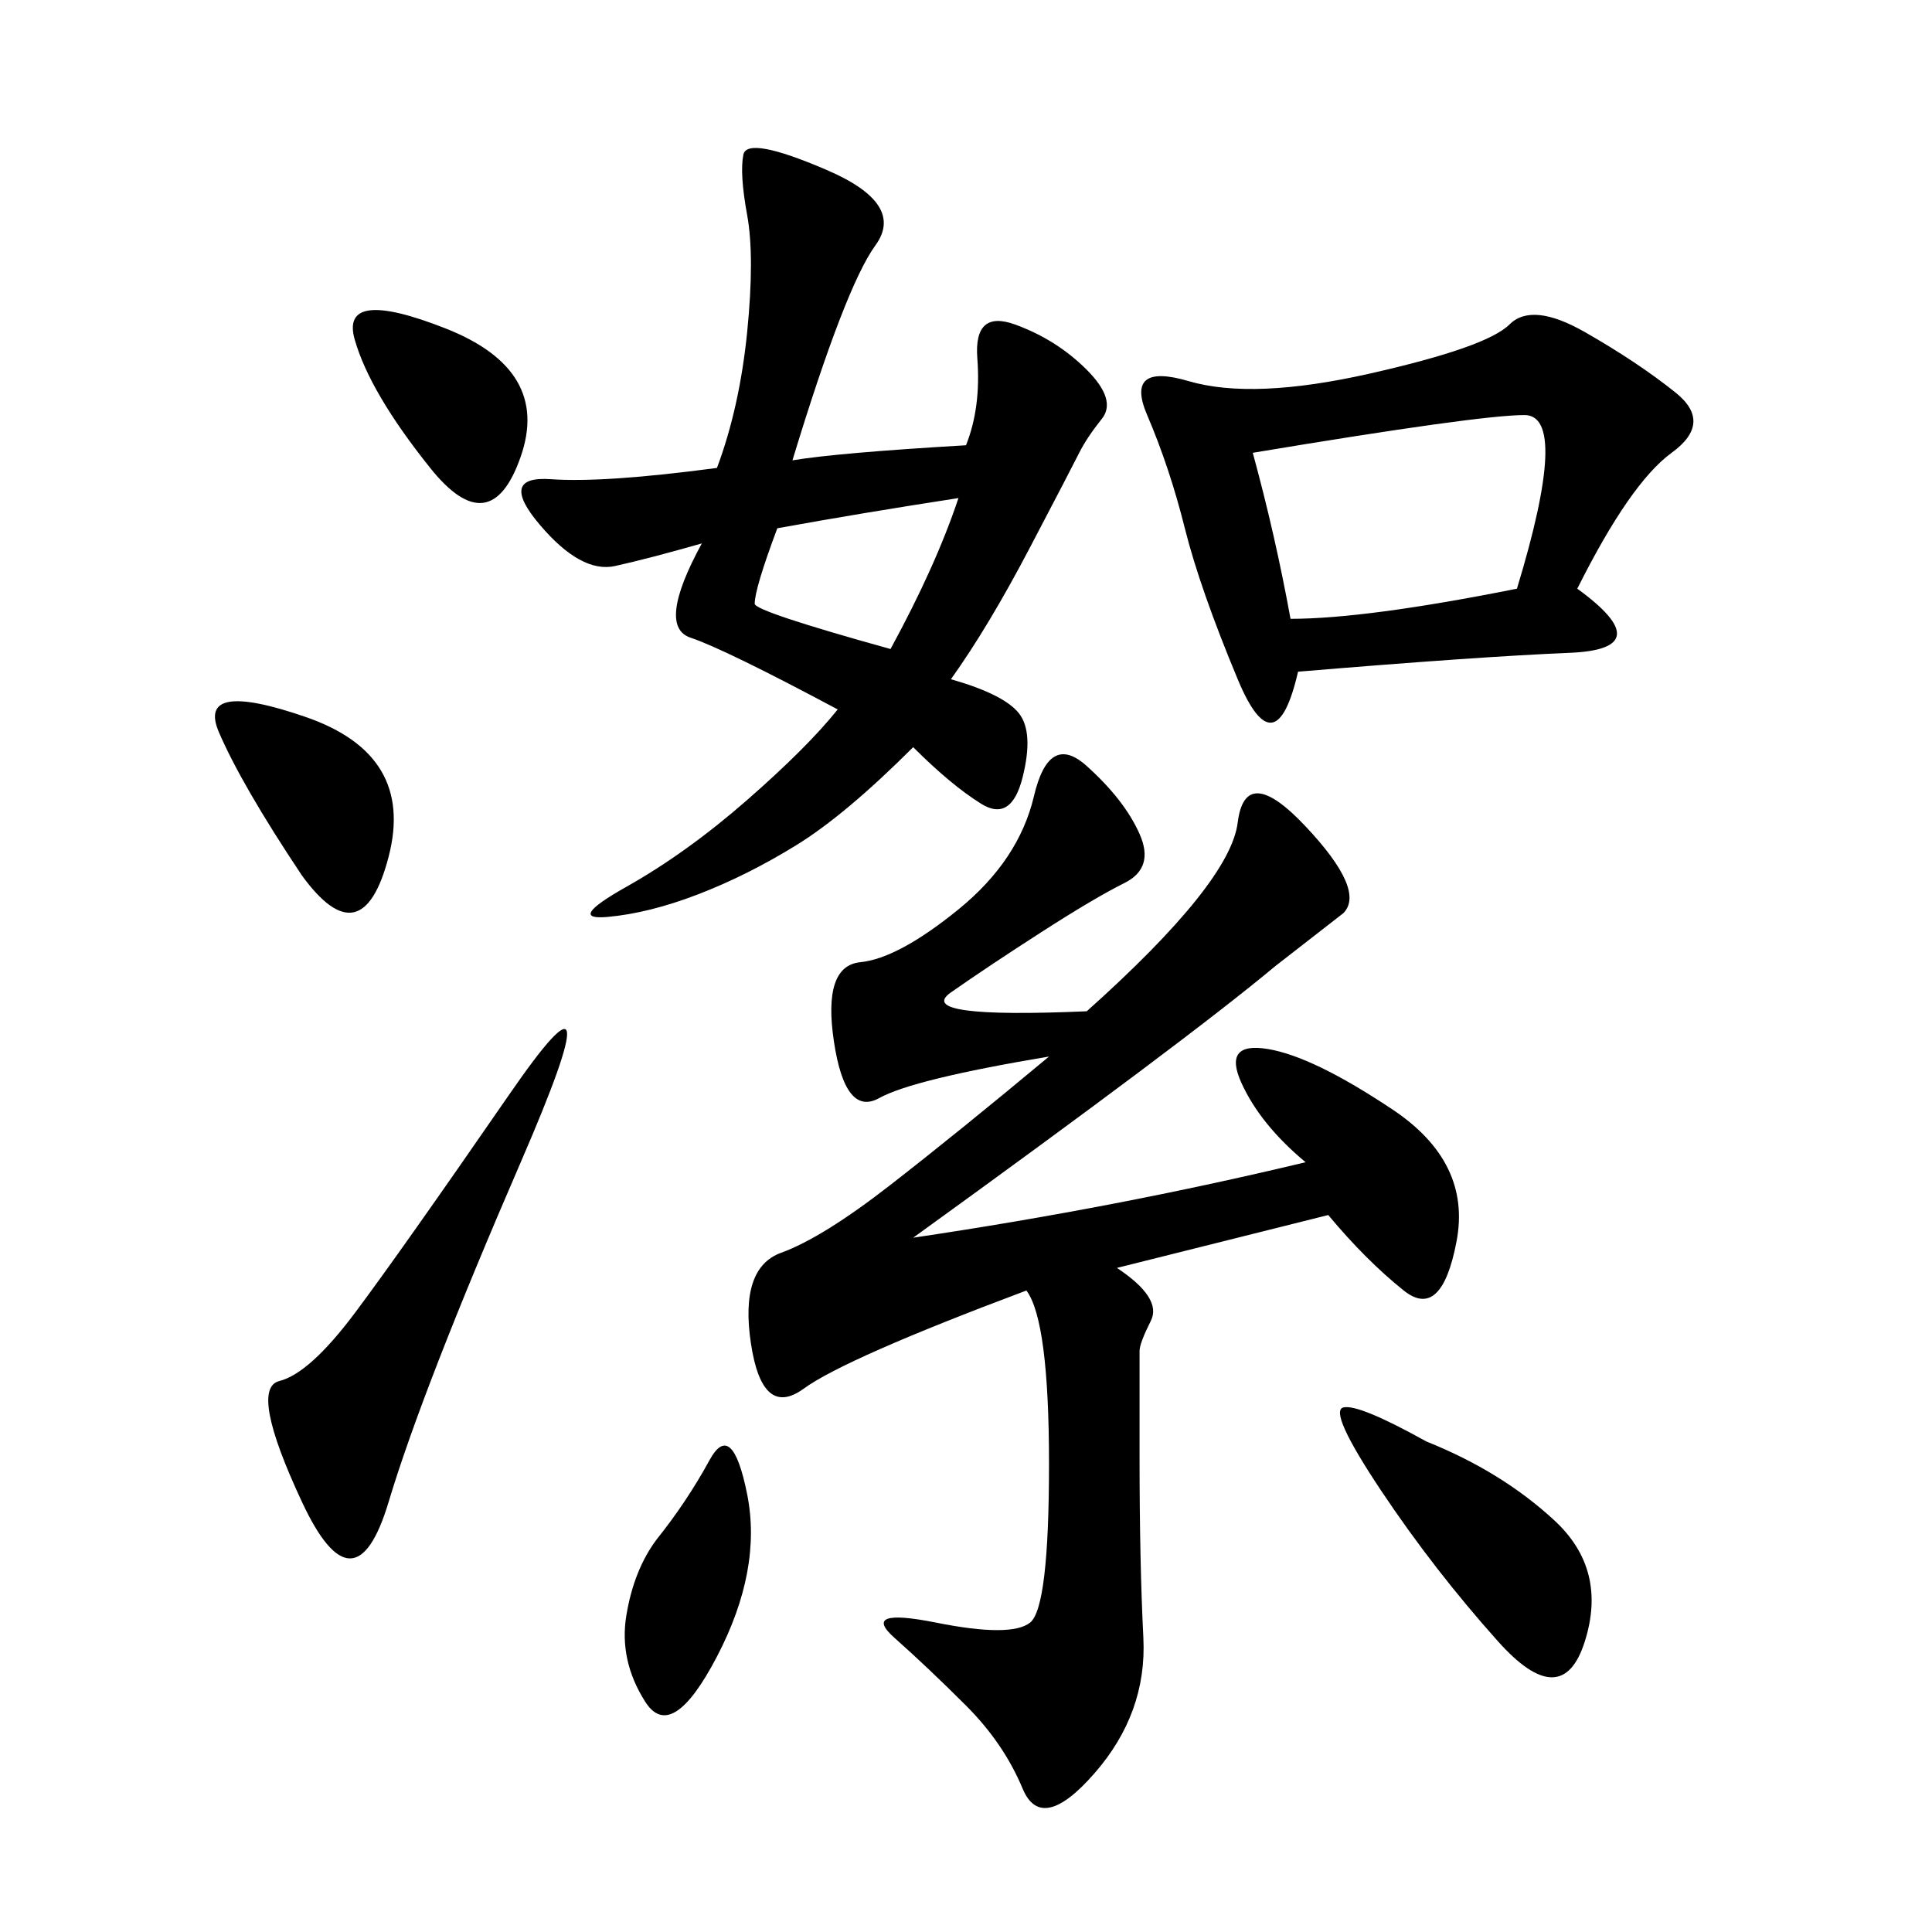 <svg xmlns="http://www.w3.org/2000/svg" xmlns:xlink="http://www.w3.org/1999/xlink" width="300" height="300"><path d="M168.75 157.03Q191.02 137.11 192.19 127.73Q193.36 118.36 202.73 128.32Q212.11 138.28 208.59 141.80L208.59 141.80L198.05 150Q191.02 155.86 176.95 166.41Q162.89 176.95 141.80 192.19L141.80 192.19Q173.44 187.50 202.73 180.47L202.73 180.47Q195.70 174.61 192.77 168.16Q189.84 161.72 196.88 162.89Q203.91 164.06 216.21 172.27Q228.52 180.47 226.17 192.77Q223.83 205.08 217.97 200.39Q212.11 195.70 206.25 188.67L206.25 188.67L173.44 196.88Q180.47 201.56 178.71 205.08Q176.95 208.59 176.95 209.77L176.95 209.77L176.95 226.17Q176.95 242.58 177.54 254.30Q178.13 266.02 169.92 275.39Q161.72 284.77 158.79 277.73Q155.86 270.70 150 264.84Q144.14 258.98 138.87 254.30Q133.59 249.61 145.31 251.95Q157.03 254.30 159.96 251.95Q162.89 249.61 162.89 227.34L162.89 227.34Q162.89 205.08 159.38 200.39L159.38 200.39Q131.25 210.94 124.80 215.63Q118.36 220.31 116.60 208.59Q114.84 196.88 121.29 194.53Q127.73 192.19 138.28 183.98Q148.83 175.78 162.89 164.06L162.89 164.06Q141.80 167.58 136.52 170.51Q131.25 173.44 129.49 161.72Q127.73 150 133.59 149.41Q139.45 148.83 148.83 141.21Q158.20 133.59 160.55 123.63Q162.89 113.67 168.75 118.95Q174.61 124.22 176.95 129.49Q179.30 134.77 174.61 137.11Q169.92 139.45 161.72 144.73Q153.52 150 147.66 154.10Q141.80 158.20 168.75 157.03L168.75 157.03ZM123.05 71.48Q130.08 70.31 150 69.14L150 69.14Q152.34 63.28 151.76 55.66Q151.17 48.05 157.62 50.39Q164.06 52.73 168.75 57.42Q173.44 62.11 171.09 65.04Q168.75 67.97 167.58 70.31Q166.41 72.66 159.96 84.96Q153.52 97.27 147.66 105.47L147.66 105.47Q155.86 107.81 158.20 110.74Q160.55 113.67 158.79 120.70Q157.03 127.73 152.34 124.80Q147.66 121.88 141.80 116.02L141.80 116.02Q131.25 126.56 123.63 131.25Q116.02 135.94 108.40 138.87Q100.78 141.80 94.34 142.38Q87.89 142.97 97.27 137.70Q106.64 132.42 116.02 124.22Q125.39 116.02 130.08 110.16L130.08 110.16Q112.50 100.78 107.23 99.02Q101.95 97.27 108.98 84.38L108.98 84.38Q100.78 86.72 95.51 87.89Q90.23 89.06 83.79 81.45Q77.34 73.83 85.55 74.41Q93.75 75 111.33 72.66L111.33 72.66Q114.84 63.28 116.02 51.56Q117.19 39.84 116.02 33.40Q114.84 26.95 115.43 24.02Q116.02 21.09 128.32 26.37Q140.63 31.64 135.94 38.09Q131.25 44.53 123.05 71.48L123.05 71.48ZM244.92 91.41Q257.81 100.78 243.75 101.37Q229.69 101.95 201.56 104.30L201.56 104.30Q198.05 119.53 192.19 105.47Q186.33 91.41 183.98 82.03Q181.64 72.66 178.13 64.45Q174.61 56.25 184.57 59.18Q194.53 62.11 212.70 58.01Q230.86 53.91 234.38 50.39Q237.89 46.88 246.09 51.56Q254.30 56.25 260.16 60.94Q266.02 65.63 259.57 70.31Q253.13 75 244.92 91.41L244.92 91.41ZM200.39 96.09Q212.11 96.09 235.55 91.41L235.55 91.41Q243.75 64.45 236.72 64.45L236.72 64.45Q229.69 64.45 194.53 70.31L194.53 70.31Q198.05 83.20 200.39 96.09L200.39 96.09ZM80.86 180.47Q65.63 215.63 60.35 233.20Q55.08 250.78 46.88 233.20Q38.67 215.63 43.36 214.45Q48.05 213.28 55.08 203.91Q62.11 194.53 79.10 169.92Q96.09 145.31 80.86 180.47L80.86 180.47ZM221.48 223.83Q233.20 228.52 241.41 236.13Q249.61 243.75 246.09 254.88Q242.58 266.02 232.62 254.88Q222.66 243.75 214.45 231.45Q206.25 219.14 208.59 218.55Q210.94 217.97 221.48 223.83L221.48 223.83ZM46.88 135.94Q37.50 121.88 33.98 113.67Q30.47 105.47 47.46 111.33Q64.45 117.19 60.35 133.01Q56.25 148.83 46.88 135.94L46.88 135.94ZM66.80 72.66Q57.42 60.94 55.08 52.73Q52.73 44.53 69.14 50.98Q85.55 57.42 80.86 70.90Q76.17 84.38 66.80 72.66L66.80 72.66ZM101.95 239.06Q106.64 233.20 110.16 226.76Q113.67 220.31 116.02 232.03Q118.36 243.75 111.33 257.23Q104.30 270.70 100.20 264.26Q96.09 257.81 97.27 250.78Q98.44 243.75 101.95 239.06L101.95 239.06ZM138.28 100.78Q145.31 87.89 148.83 77.34L148.83 77.34Q133.59 79.69 120.70 82.03L120.70 82.03Q117.19 91.41 117.19 93.75L117.19 93.75Q117.19 94.92 138.28 100.78L138.28 100.78Z"/></svg>